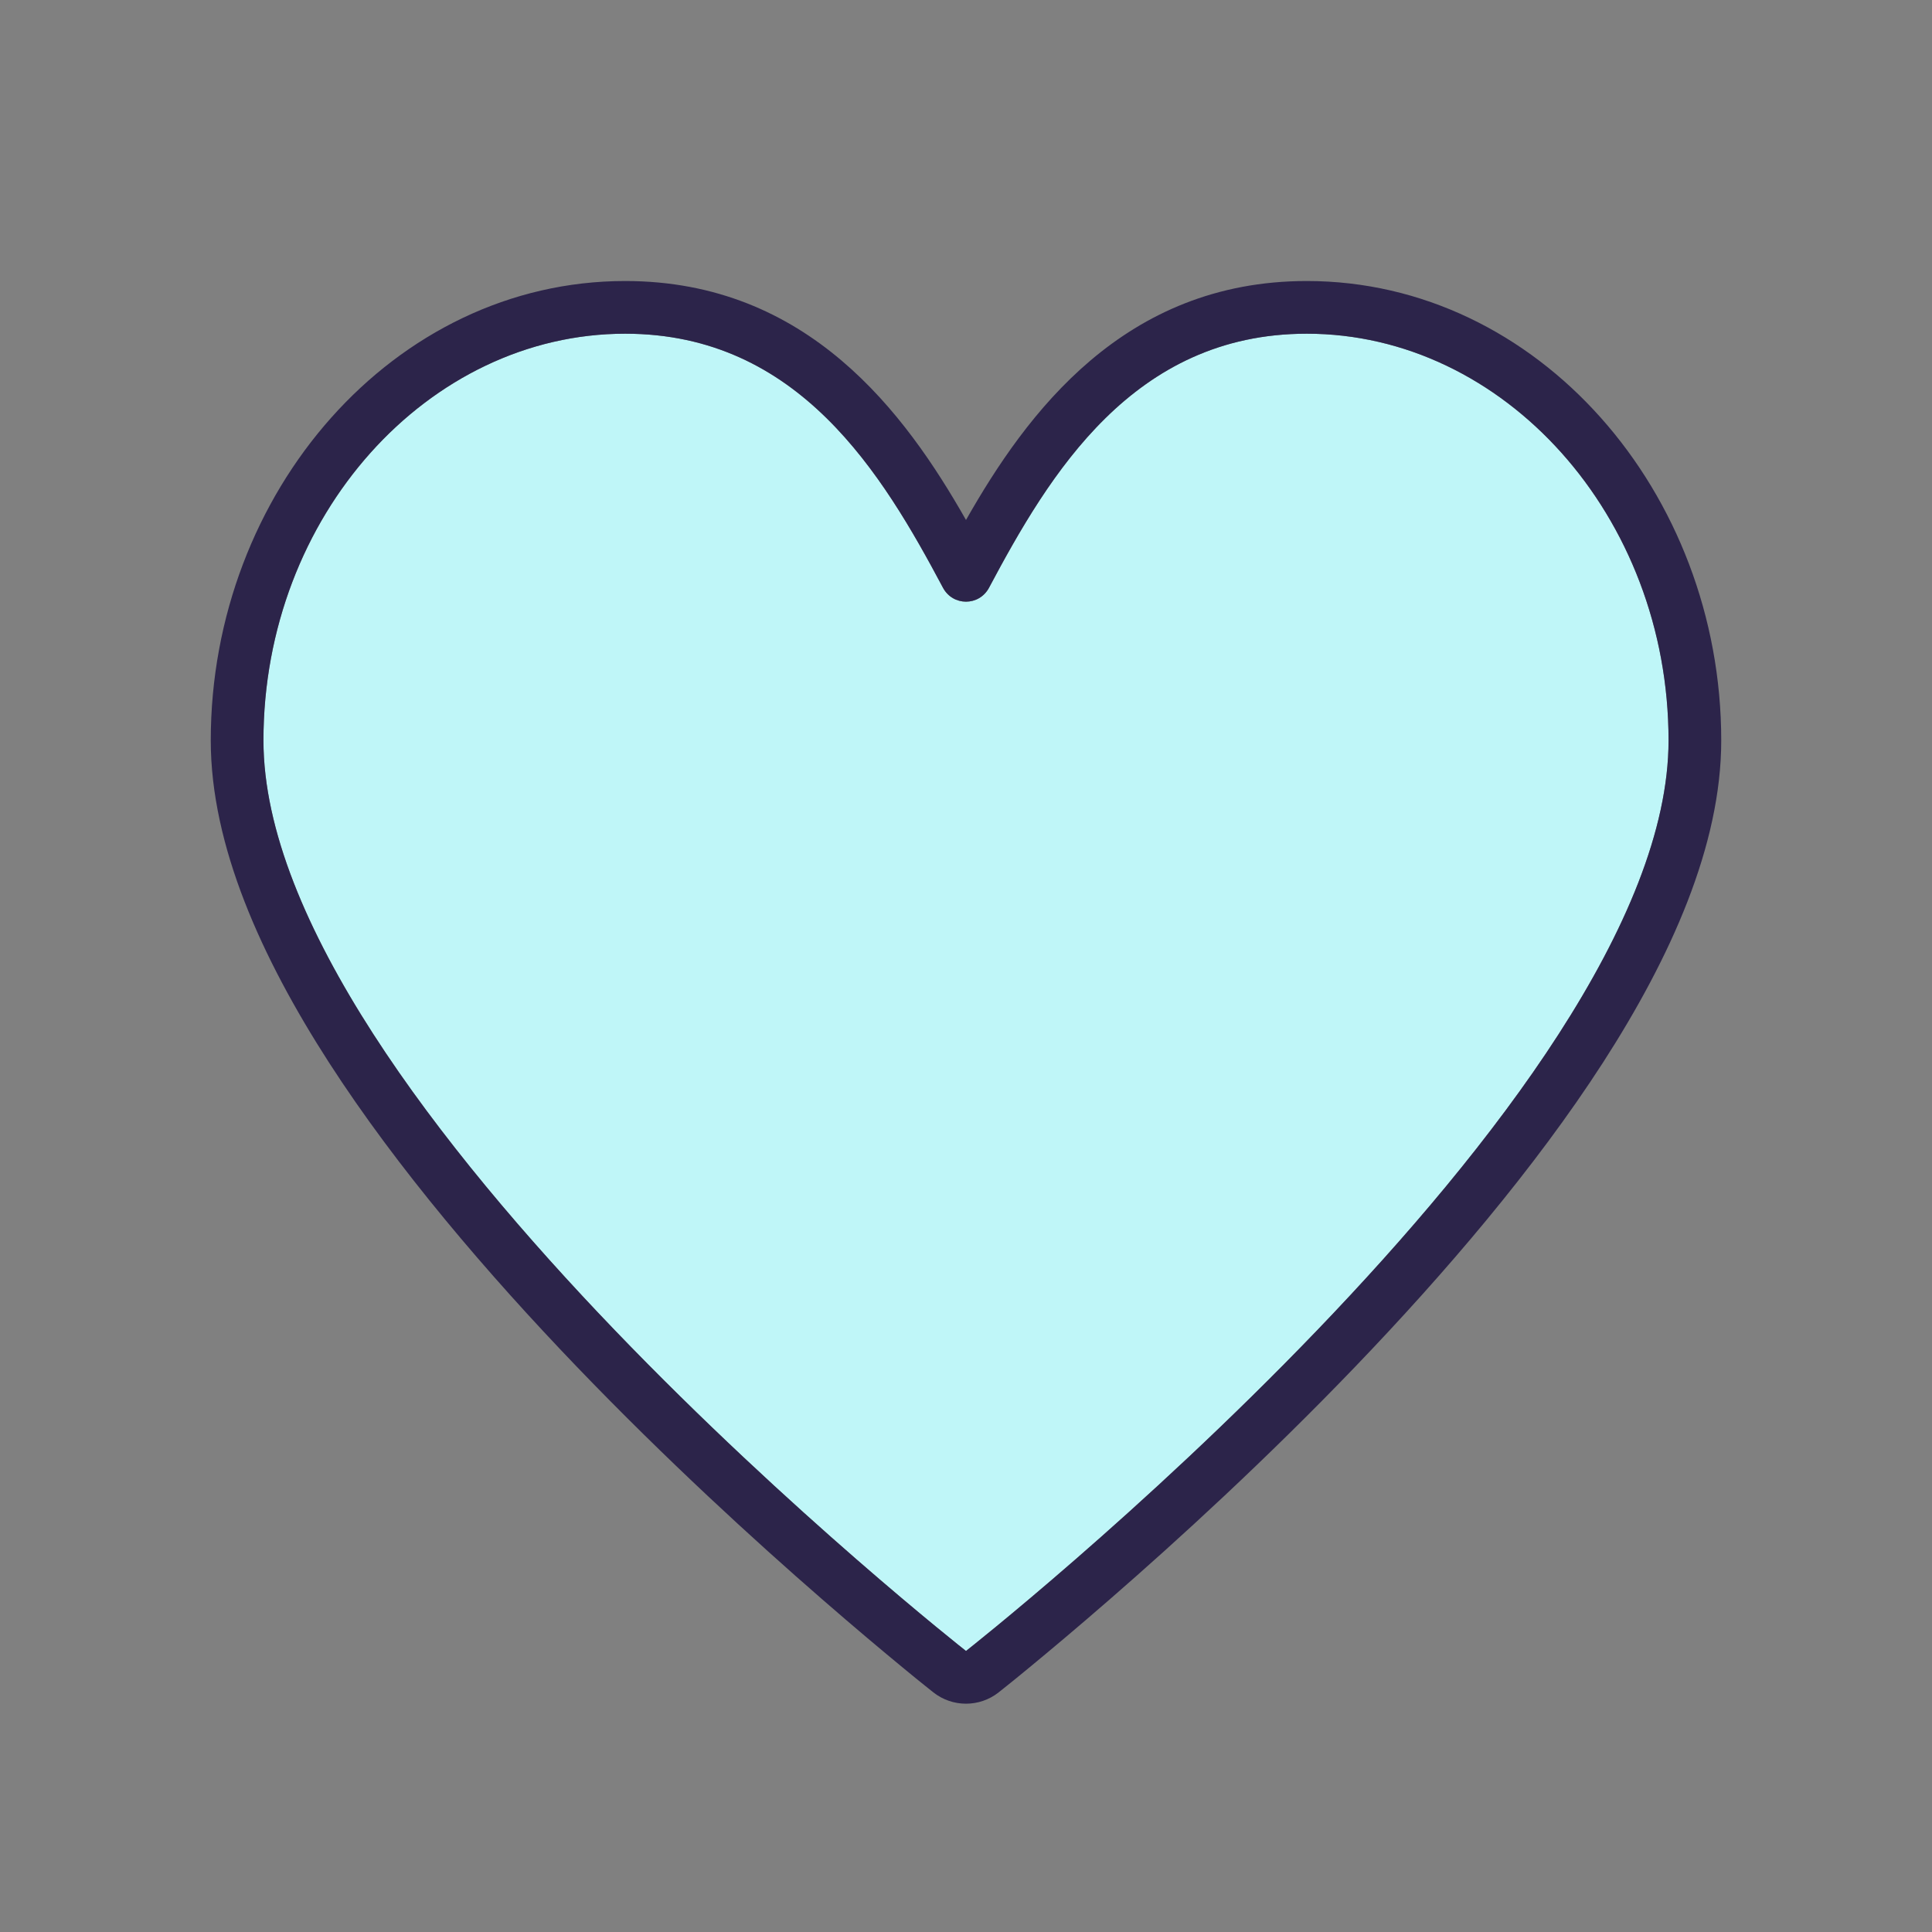 <svg width="22" height="22" viewBox="0 0 22 22" fill="none" xmlns="http://www.w3.org/2000/svg">
<rect x="0" y="0" width="22" height="22" fill="#808080" stroke="none"/>
<path d="M14.881 3.8C12.903 3.8 11.949 5.402 11.262 6.693C11.149 6.904 10.851 6.904 10.738 6.693C10.051 5.402 9.097 3.8 7.119 3.8C4.877 3.8 3 5.874 3 8.432C3 12.513 11 18.8 11 18.8C11 18.8 19 12.513 19 8.432C19 5.874 17.123 3.8 14.881 3.8Z" fill="#BFF6F8"/>
<path fill-rule="evenodd" clip-rule="evenodd" d="M10.629 19.272L11 18.8L11.371 19.272C11.153 19.443 10.847 19.443 10.629 19.272ZM19 8.432C19 5.874 17.123 3.8 14.881 3.8C12.903 3.8 11.949 5.402 11.262 6.693C11.149 6.904 10.851 6.904 10.738 6.693C10.051 5.402 9.097 3.8 7.119 3.8C4.877 3.8 3 5.874 3 8.432C3 12.513 11 18.8 11 18.8C10.629 19.272 10.629 19.272 10.629 19.272L10.622 19.266L10.604 19.252L10.534 19.196C10.474 19.148 10.386 19.077 10.275 18.985C10.053 18.802 9.736 18.537 9.356 18.206C8.597 17.546 7.583 16.62 6.567 15.562C5.554 14.507 4.525 13.307 3.746 12.099C2.977 10.906 2.4 9.628 2.4 8.432C2.4 5.607 4.484 3.2 7.119 3.2C9.202 3.2 10.308 4.704 11 5.921C11.691 4.704 12.798 3.2 14.881 3.2C17.516 3.2 19.6 5.607 19.6 8.432M19 8.432C19 12.513 11 18.8 11 18.8C11.371 19.272 11.371 19.272 11.371 19.272L11.378 19.266L11.396 19.252L11.466 19.196C11.526 19.148 11.614 19.077 11.725 18.985C11.947 18.802 12.264 18.537 12.644 18.206C13.403 17.546 14.417 16.62 15.433 15.562C16.446 14.507 17.475 13.307 18.254 12.099C19.023 10.906 19.6 9.628 19.6 8.432" fill="#2C244A"/>
</svg>
